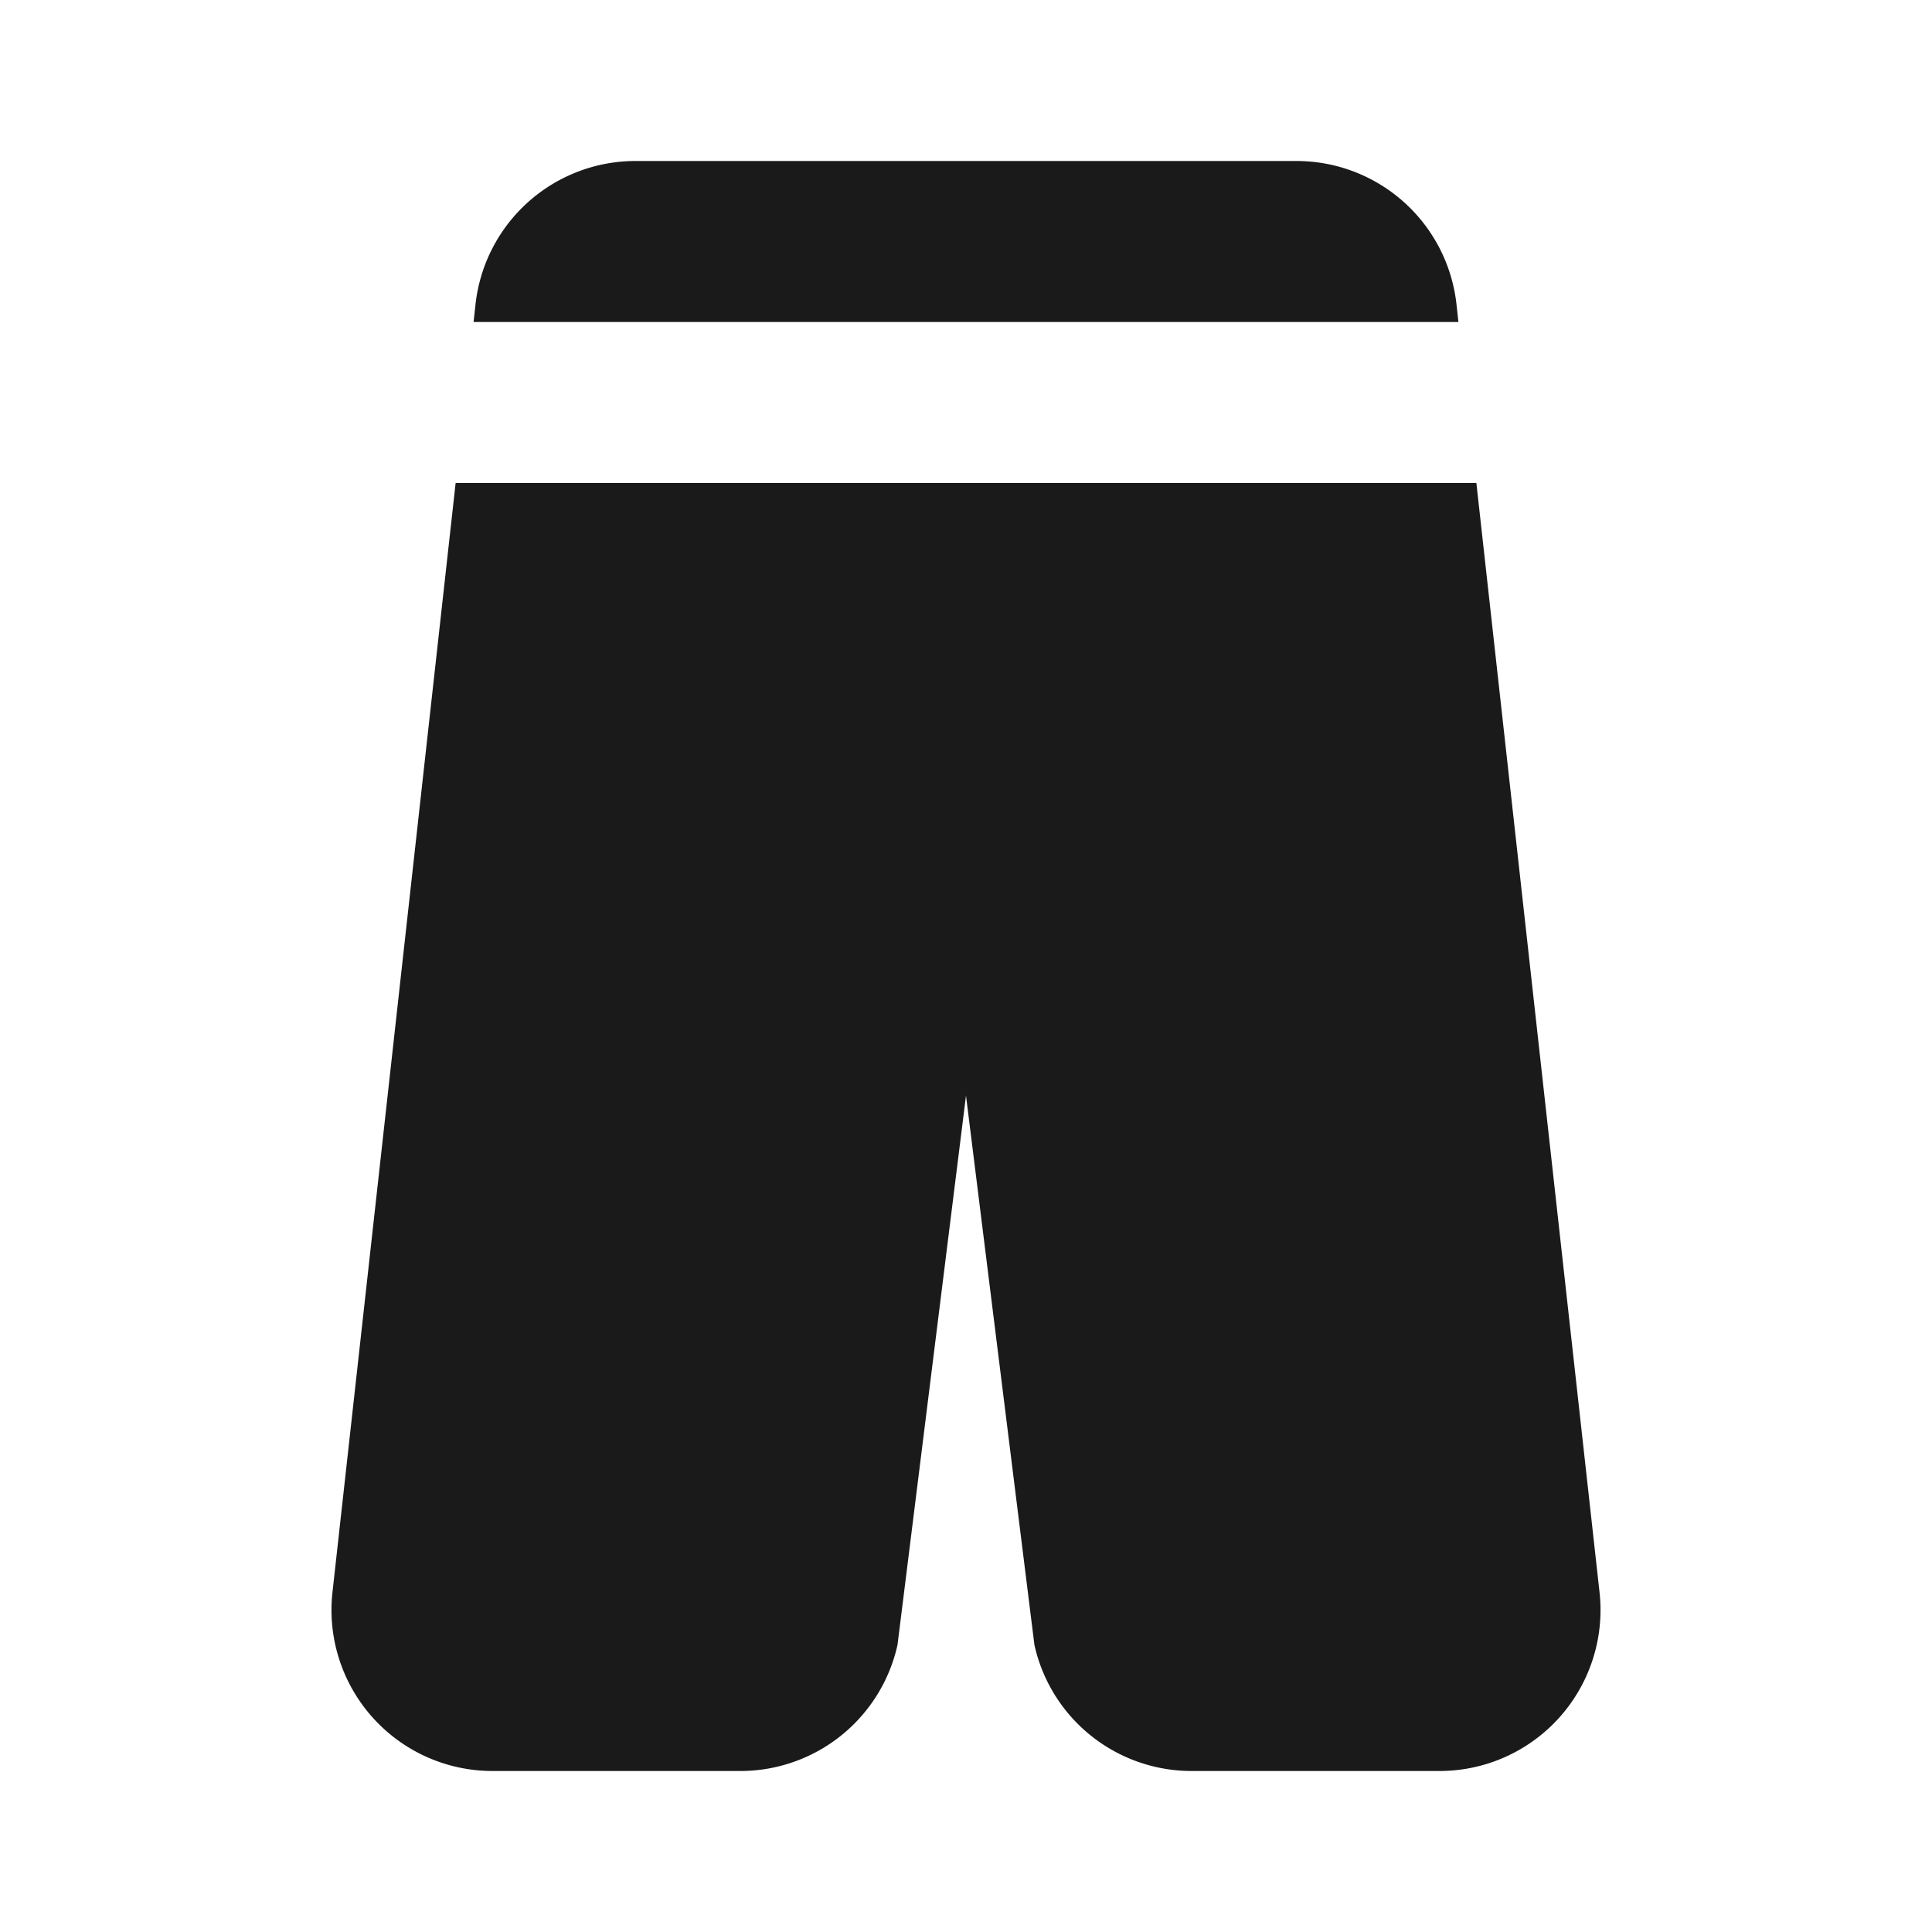 <svg xmlns="http://www.w3.org/2000/svg" width="24px" height="24px" viewBox="0 0 24 24">
	<g fill="none">
		<path d="m12.593 23.258l-.011.002l-.071.035l-.02.004l-.014-.004l-.071-.035q-.016-.005-.024.005l-.004.01l-.017.428l.005.02l.01.013l.104.074l.015.004l.012-.004l.104-.074l.012-.016l.004-.017l-.017-.427q-.004-.016-.017-.018m.265-.113l-.013.002l-.185.093l-.01.01l-.003.011l.018.43l.005.012l.008.007l.201.093q.019.005.029-.008l.004-.014l-.034-.614q-.005-.018-.02-.022m-.715.002a.02.02 0 0 0-.027.006l-.006.014l-.034.614q.001.018.017.024l.015-.002l.201-.093l.01-.008l.004-.011l.017-.43l-.003-.012l-.01-.01z" />
		<path fill="#1a1a1a" d="M7.895 2a2 2 0 0 0-1.988 1.78L5.883 4h12.234l-.024-.22A2 2 0 0 0 16.105 2zm10.444 4H5.66L4.13 19.78A2 2 0 0 0 6.116 22h3.08a2 2 0 0 0 1.953-1.566L12 13.61l.85 6.824A2 2 0 0 0 14.802 22h3.08a2 2 0 0 0 1.988-2.22L18.34 6Z" />
	</g>
</svg>